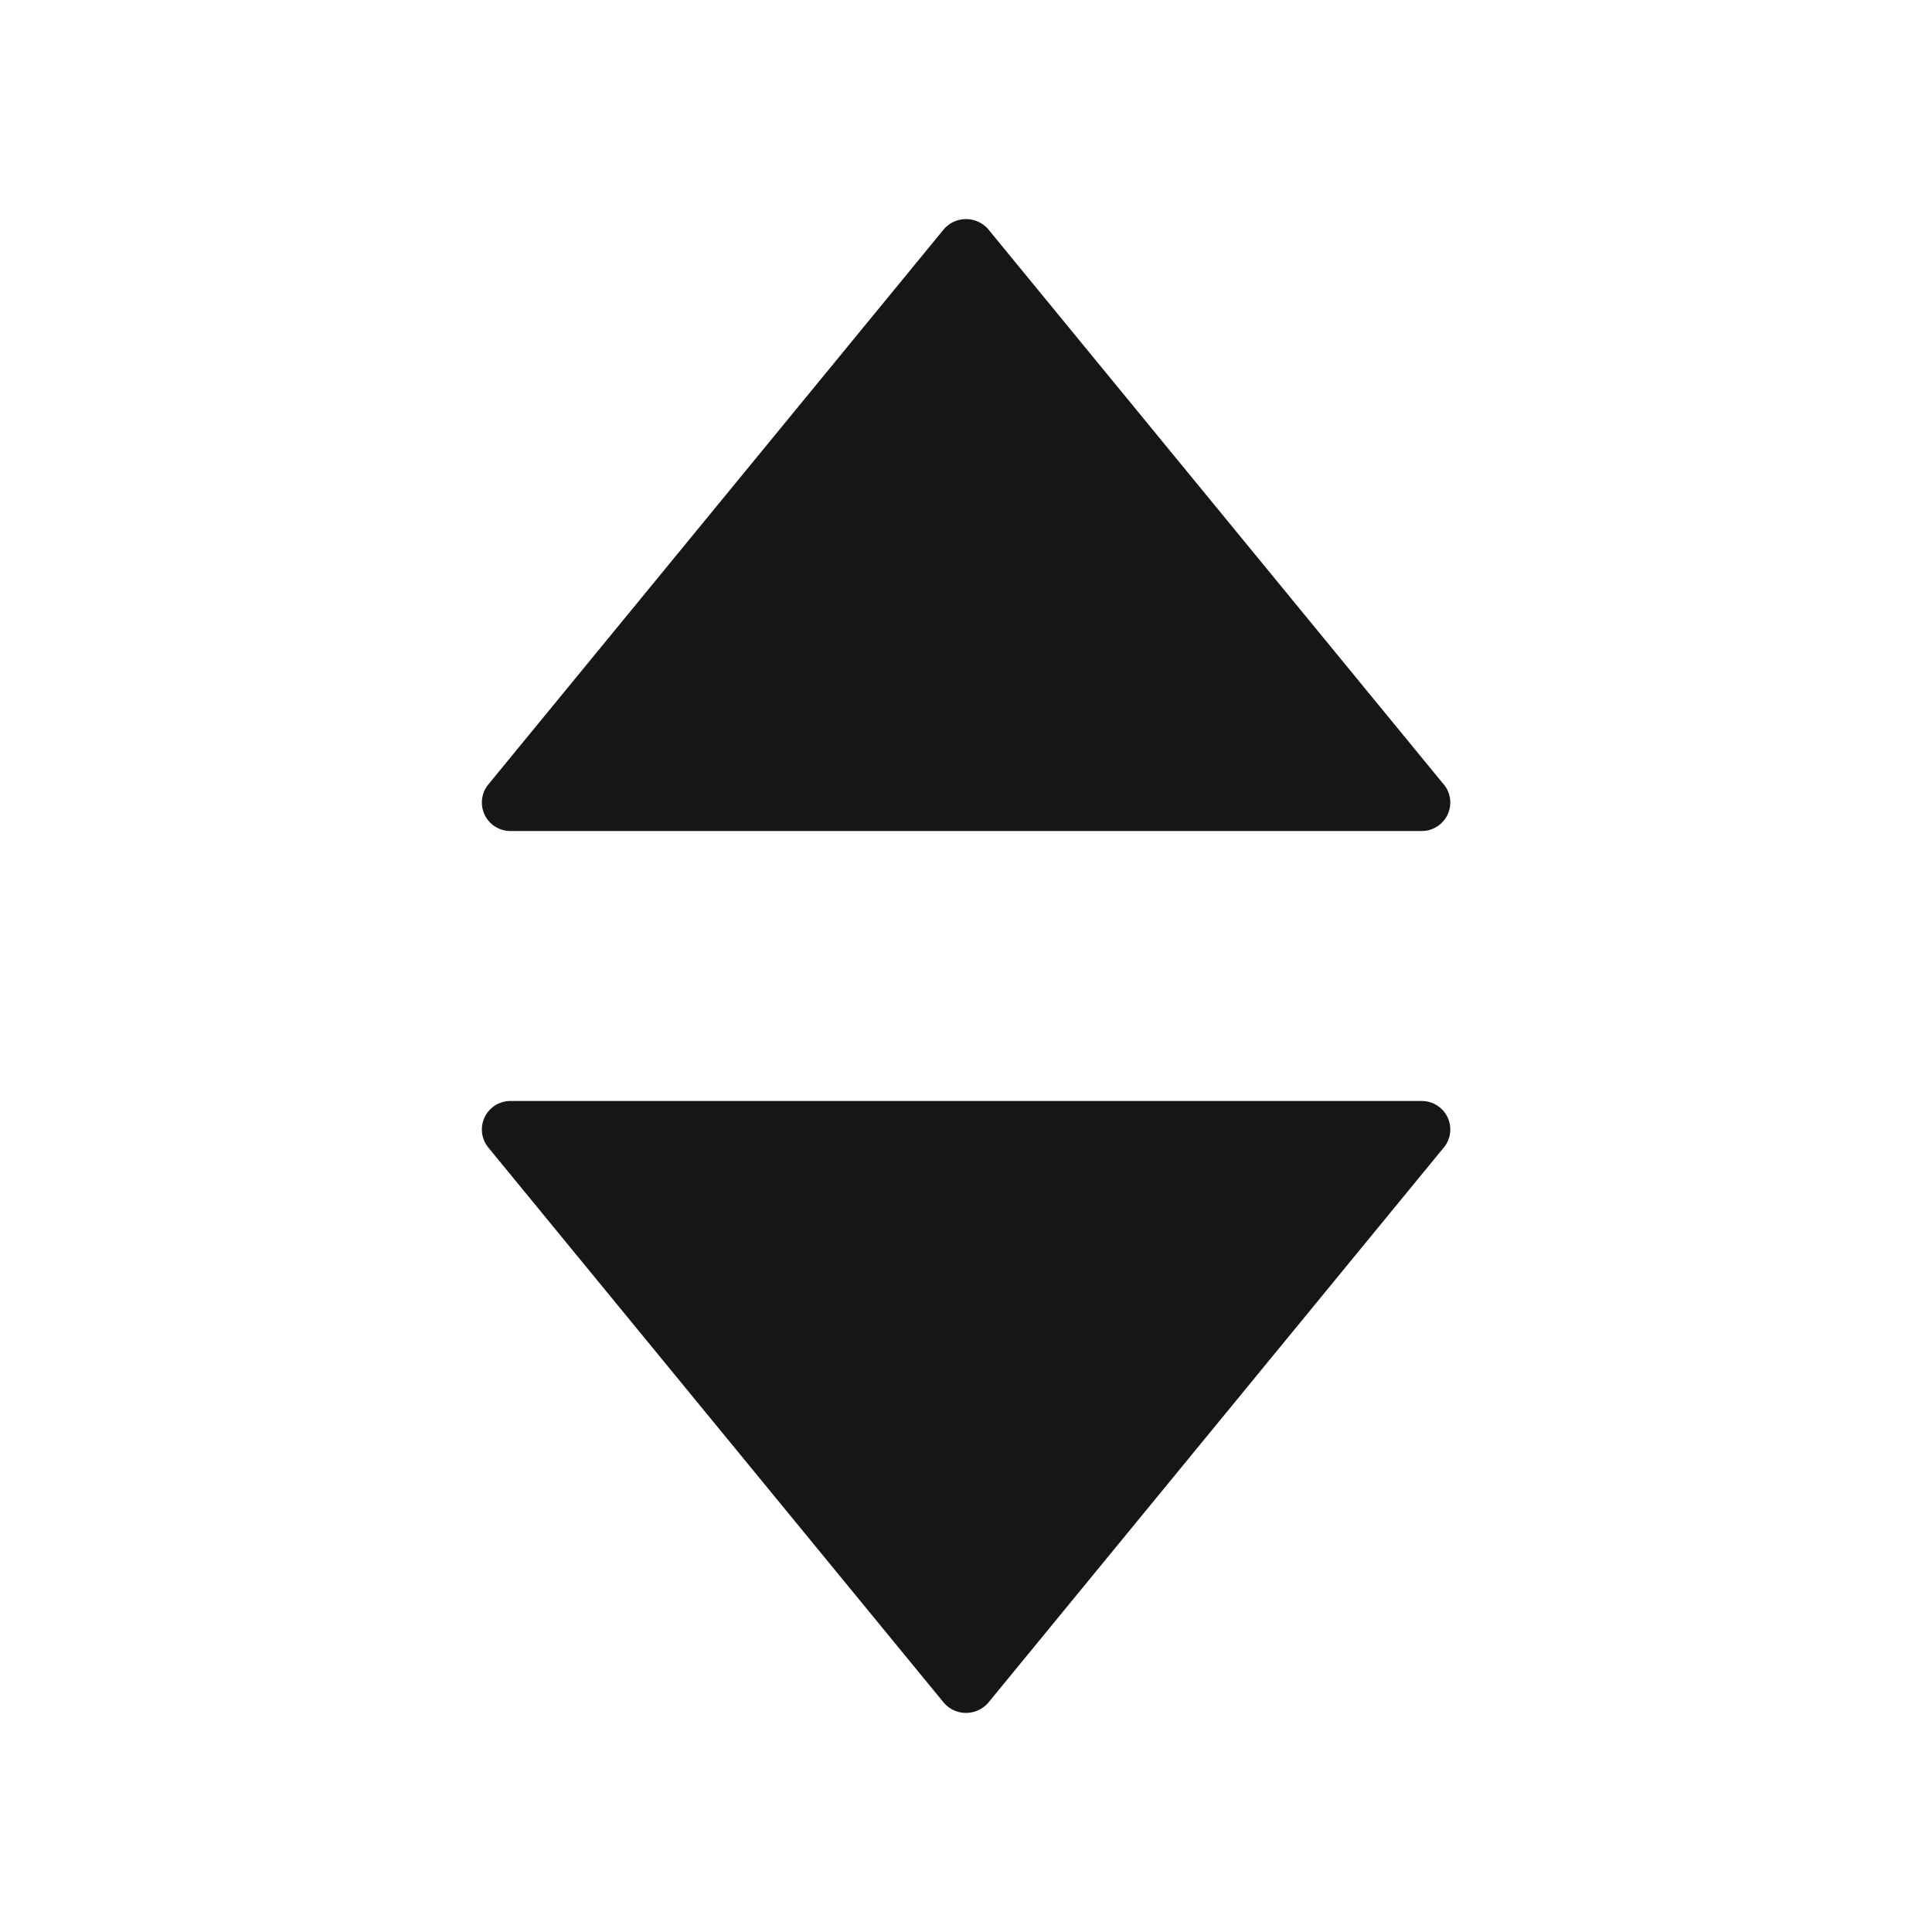 <svg xmlns="http://www.w3.org/2000/svg" width="24" height="24" viewBox="0 0 24 24">
  <g id="SortF" transform="translate(-140 -203)">
    <g id="边缘框" transform="translate(140 203)">
      <rect id="边缘框-2" data-name="边缘框" width="24" height="24" fill="none"/>
    </g>
    <path id="路径_4043" data-name="路径 4043" d="M1503.41,87.065l-5.661-6.9a.365.365,0,0,0-.547,0l-5.661,6.9a.354.354,0,0,0,.273.578h11.323a.354.354,0,0,0,.274-.578Z" transform="translate(-1345.475 125.68)" fill="#161617"/>
    <path id="路径_4044" data-name="路径 4044" d="M1503.41,80.621l-5.661,6.9a.365.365,0,0,1-.547,0l-5.661-6.9a.354.354,0,0,1,.273-.578h11.323a.354.354,0,0,1,.274.578Z" transform="translate(-1345.475 136.634)" fill="#161617"/>
  </g>
</svg>
